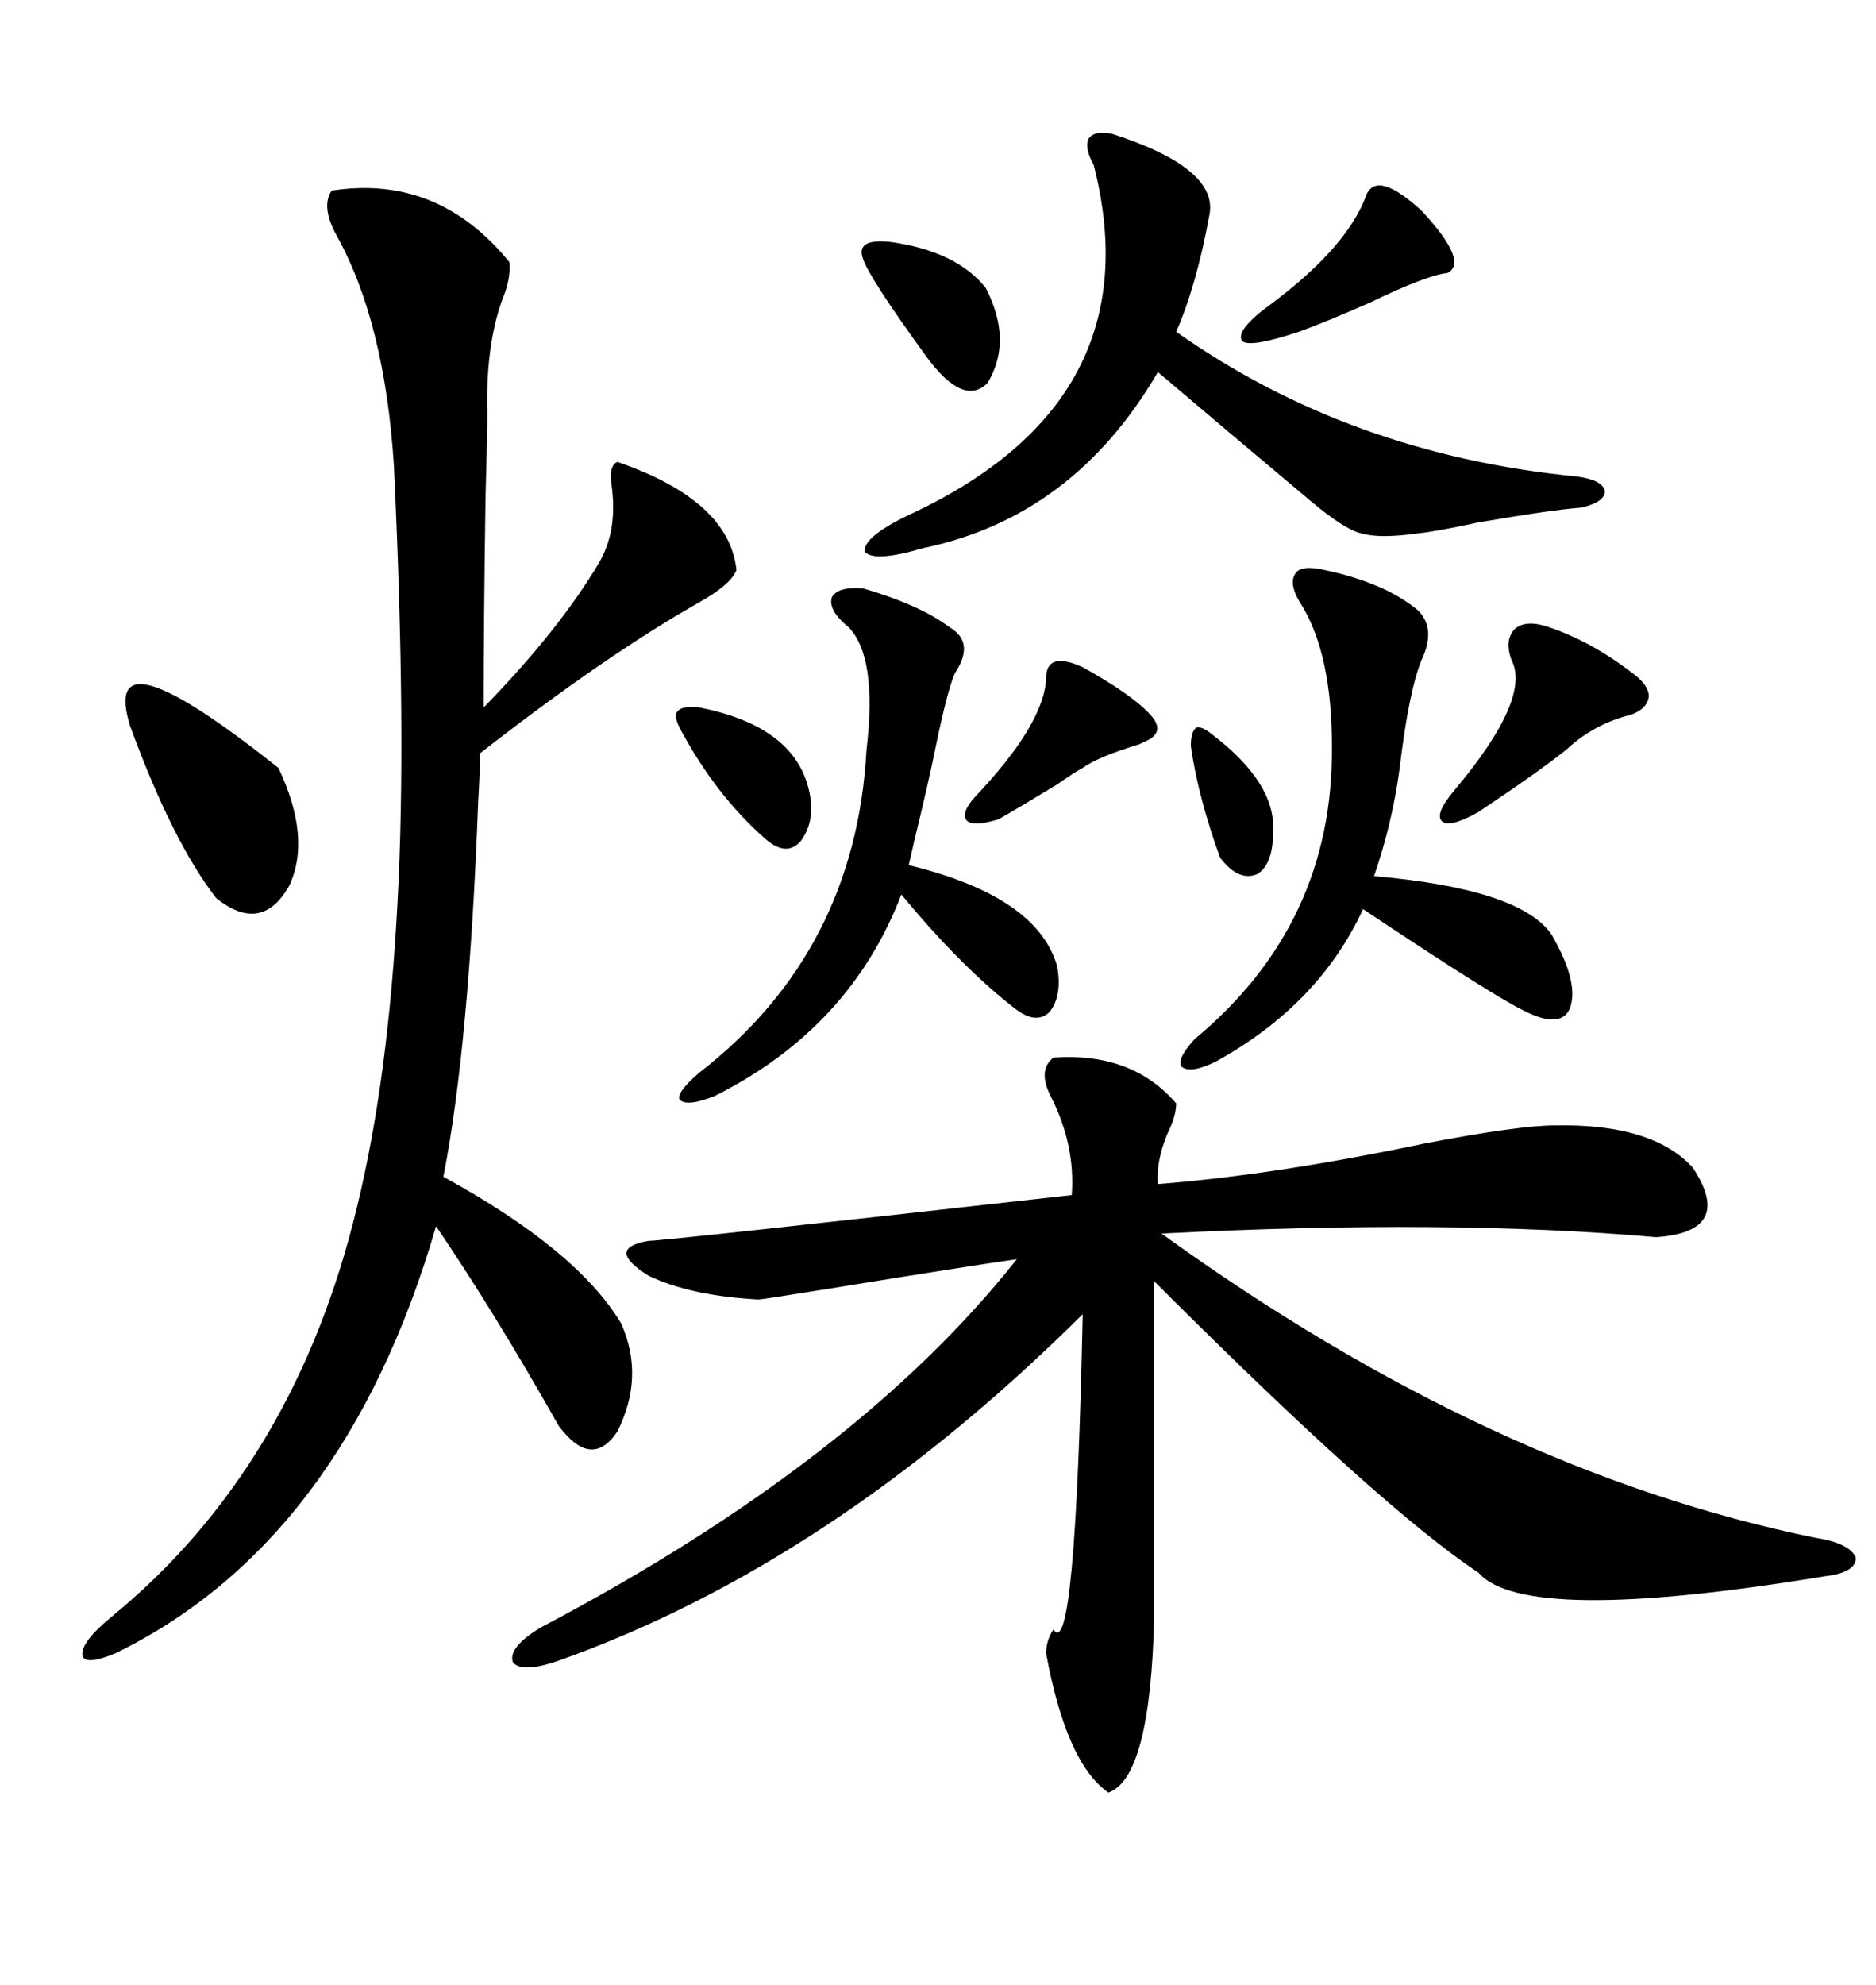 <svg xmlns="http://www.w3.org/2000/svg" xmlns:xlink="http://www.w3.org/1999/xlink" width="300" height="317.285"><path d="M168.46 169.04L168.46 169.04Q181.05 168.16 188.09 176.37L188.09 176.37Q188.09 178.42 186.62 181.35L186.62 181.35Q184.86 185.74 185.16 189.26L185.16 189.26Q203.91 187.79 227.64 182.81L227.64 182.81Q242.87 179.88 248.73 179.88L248.73 179.88Q264.26 179.59 270.70 186.62L270.70 186.62Q277.44 196.88 264.84 197.75L264.84 197.75Q231.74 194.82 185.74 197.17L185.74 197.17Q238.48 235.25 290.33 245.80L290.33 245.80Q295.90 246.68 296.78 249.02L296.78 249.02Q296.78 251.37 291.80 251.95L291.80 251.95Q243.75 259.86 236.43 251.37L236.43 251.37Q220.90 241.11 184.57 204.79L184.57 204.79L184.57 258.40Q183.98 284.18 177.25 286.52L177.25 286.52Q170.51 281.84 167.29 264.26L167.29 264.26Q167.29 262.21 168.46 260.45L168.46 260.45Q171.97 266.02 173.14 210.06L173.14 210.06Q133.01 249.90 89.36 265.43L89.36 265.43Q83.50 267.48 82.03 265.72L82.03 265.72Q81.15 263.38 86.43 260.16L86.43 260.16Q137.11 233.50 162.60 201.27L162.60 201.27Q154.39 202.44 132.71 205.96L132.71 205.96Q121.88 207.71 121.29 207.71L121.29 207.71Q110.45 207.13 103.71 203.91L103.71 203.91Q96.68 199.51 103.71 198.34L103.71 198.34Q106.05 198.34 171.39 191.02L171.39 191.02Q171.97 183.11 168.16 175.49L168.16 175.49Q165.82 171.09 168.46 169.04ZM53.03 30.47L53.03 30.47Q70.02 27.83 81.45 41.89L81.45 41.89Q81.74 44.53 80.27 48.05L80.27 48.05Q77.64 55.37 77.93 66.21L77.93 66.21Q77.93 69.43 77.64 79.69L77.64 79.69Q77.34 100.20 77.34 113.09L77.34 113.09Q89.36 100.78 95.80 89.94L95.80 89.94Q98.73 84.96 97.85 77.93L97.85 77.93Q97.27 74.41 98.73 73.83L98.73 73.83Q116.60 79.98 117.77 91.11L117.77 91.11Q116.89 93.46 111.62 96.39L111.62 96.39Q96.68 104.88 76.76 120.41L76.76 120.41Q76.76 123.05 76.46 128.32L76.46 128.32Q75 167.29 70.90 188.09L70.90 188.09Q92.29 199.80 99.32 211.52L99.32 211.52Q103.13 220.02 98.73 228.81L98.73 228.81Q94.63 234.96 89.36 227.93L89.36 227.93Q79.10 209.77 69.73 196.00L69.73 196.00Q55.08 246.39 18.46 264.26L18.46 264.26Q13.48 266.31 13.18 264.55L13.18 264.55Q12.89 262.50 17.87 258.40L17.87 258.40Q47.17 234.38 57.13 192.77L57.13 192.77Q62.11 172.27 63.57 144.14L63.57 144.14Q65.04 117.48 62.99 74.41L62.99 74.41Q61.52 51.56 53.91 37.79L53.91 37.79Q51.27 33.11 53.03 30.47ZM177.83 21.39L177.83 21.39Q195.12 26.95 193.36 34.57L193.36 34.57Q191.31 45.70 188.09 53.03L188.09 53.03Q215.92 72.66 252.25 76.17L252.25 76.17Q256.35 76.76 256.64 78.52L256.64 78.52Q256.64 80.27 252.83 81.15L252.83 81.15Q248.44 81.45 236.43 83.50L236.43 83.50Q229.69 84.96 226.76 85.25L226.76 85.25Q220.61 86.13 217.68 85.25L217.68 85.25Q215.04 84.67 209.47 79.98L209.47 79.98Q194.82 67.68 185.16 59.47L185.16 59.47Q171.68 82.62 147.66 87.60L147.66 87.60Q139.75 89.94 138.28 88.18L138.28 88.18Q137.99 85.84 145.31 82.32L145.31 82.32Q184.57 64.16 174.90 26.37L174.90 26.37Q173.44 23.73 174.02 22.27L174.02 22.27Q174.90 20.80 177.83 21.39ZM211.82 91.11L211.82 91.11Q221.48 93.16 226.76 97.56L226.76 97.56Q229.69 100.49 227.34 105.47L227.34 105.47Q225.29 110.45 223.83 122.75L223.83 122.75Q222.66 131.54 219.73 140.04L219.73 140.04Q243.16 142.09 248.14 149.41L248.14 149.41Q252.54 157.03 251.07 161.13L251.07 161.13Q249.61 164.65 243.46 161.43L243.46 161.43Q238.18 158.79 217.97 145.31L217.97 145.31Q210.94 160.55 194.53 169.63L194.53 169.63Q190.43 171.68 188.96 170.51L188.96 170.51Q188.09 169.34 191.02 166.11L191.02 166.11Q213.28 147.66 212.99 119.24L212.99 119.24Q212.99 104.88 208.30 96.97L208.30 96.97Q205.96 93.46 207.13 91.70L207.13 91.70Q208.01 90.23 211.82 91.11ZM137.99 94.04L137.99 94.04Q147.07 96.68 151.76 100.20L151.76 100.20Q155.86 102.54 152.93 107.23L152.93 107.23Q151.76 108.98 149.41 120.41L149.41 120.41Q148.54 124.80 146.19 134.47L146.19 134.47Q145.61 137.11 145.31 138.28L145.31 138.28Q165.82 143.26 169.04 154.39L169.04 154.39Q169.92 159.08 167.87 161.72L167.87 161.72Q165.82 163.77 162.60 161.43L162.60 161.43Q153.81 154.69 144.14 142.97L144.14 142.97Q135.94 164.36 114.26 175.20L114.26 175.20Q109.86 176.95 108.69 175.78L108.69 175.78Q108.11 174.61 111.91 171.39L111.91 171.39Q136.82 152.05 138.57 119.82L138.57 119.82Q140.33 104.88 135.64 100.20L135.64 100.20Q132.42 97.56 133.01 95.51L133.01 95.51Q133.89 93.75 137.99 94.04ZM20.80 116.02L20.80 116.02Q15.82 99.90 44.53 122.75L44.53 122.75Q49.80 133.89 46.29 141.50L46.29 141.50Q41.89 149.41 34.57 143.55L34.57 143.55Q27.54 134.47 20.80 116.02ZM247.56 100.20L247.56 100.20Q254.59 102.54 261.33 107.81L261.33 107.81Q263.67 109.57 263.67 111.33L263.67 111.33Q263.38 113.38 260.74 114.26L260.74 114.26Q254.88 115.72 250.49 119.82L250.49 119.82Q246.09 123.34 236.43 129.79L236.43 129.79Q231.74 132.42 230.57 131.25L230.57 131.25Q229.39 130.08 232.62 126.27L232.62 126.27Q244.92 111.62 241.70 105.47L241.70 105.47Q240.53 102.25 242.29 100.49L242.29 100.49Q244.04 99.02 247.56 100.20ZM218.55 31.05L218.55 31.05Q220.31 27.25 227.34 33.69L227.34 33.69Q234.96 41.89 231.45 43.65L231.45 43.65Q228.22 43.95 219.14 48.34L219.14 48.34Q211.82 51.56 207.71 53.03L207.71 53.03Q199.80 55.66 198.63 54.49L198.63 54.49Q197.46 52.73 203.61 48.34L203.61 48.34Q215.63 39.26 218.55 31.05ZM173.14 106.64L173.14 106.64Q181.05 111.04 183.98 114.26L183.98 114.26Q186.62 117.19 182.81 118.65L182.81 118.65Q182.81 118.65 182.23 118.95L182.23 118.95Q175.49 121.00 173.14 122.75L173.14 122.75Q171.97 123.34 169.04 125.39L169.04 125.39Q162.30 129.49 159.67 130.96L159.67 130.96Q155.86 132.13 154.69 131.25L154.69 131.25Q153.52 130.08 155.86 127.44L155.86 127.44Q166.99 115.72 167.29 108.40L167.29 108.40Q167.29 104.00 173.14 106.64ZM142.38 38.67L142.38 38.67Q152.93 40.14 157.62 46.00L157.62 46.00Q162.01 54.49 157.91 61.23L157.91 61.23Q154.10 65.04 148.24 57.13L148.24 57.13Q138.87 44.24 137.99 41.31L137.99 41.31Q136.82 38.09 142.38 38.67ZM111.91 113.09L111.91 113.09Q126.56 116.02 129.20 125.68L129.20 125.68Q130.66 130.96 128.03 134.47L128.03 134.47Q125.68 137.11 122.17 133.89L122.17 133.89Q114.55 127.15 108.98 116.89L108.98 116.89Q107.52 114.26 108.40 113.67L108.40 113.67Q108.98 112.79 111.91 113.09ZM193.95 117.48L193.95 117.48Q203.91 125.10 203.61 132.71L203.61 132.71Q203.61 138.28 200.98 139.75L200.98 139.75Q198.05 140.92 195.12 137.11L195.12 137.11Q191.60 127.44 190.43 119.24L190.43 119.24Q190.43 116.89 191.31 116.31L191.31 116.31Q192.19 116.02 193.95 117.48Z"/></svg>